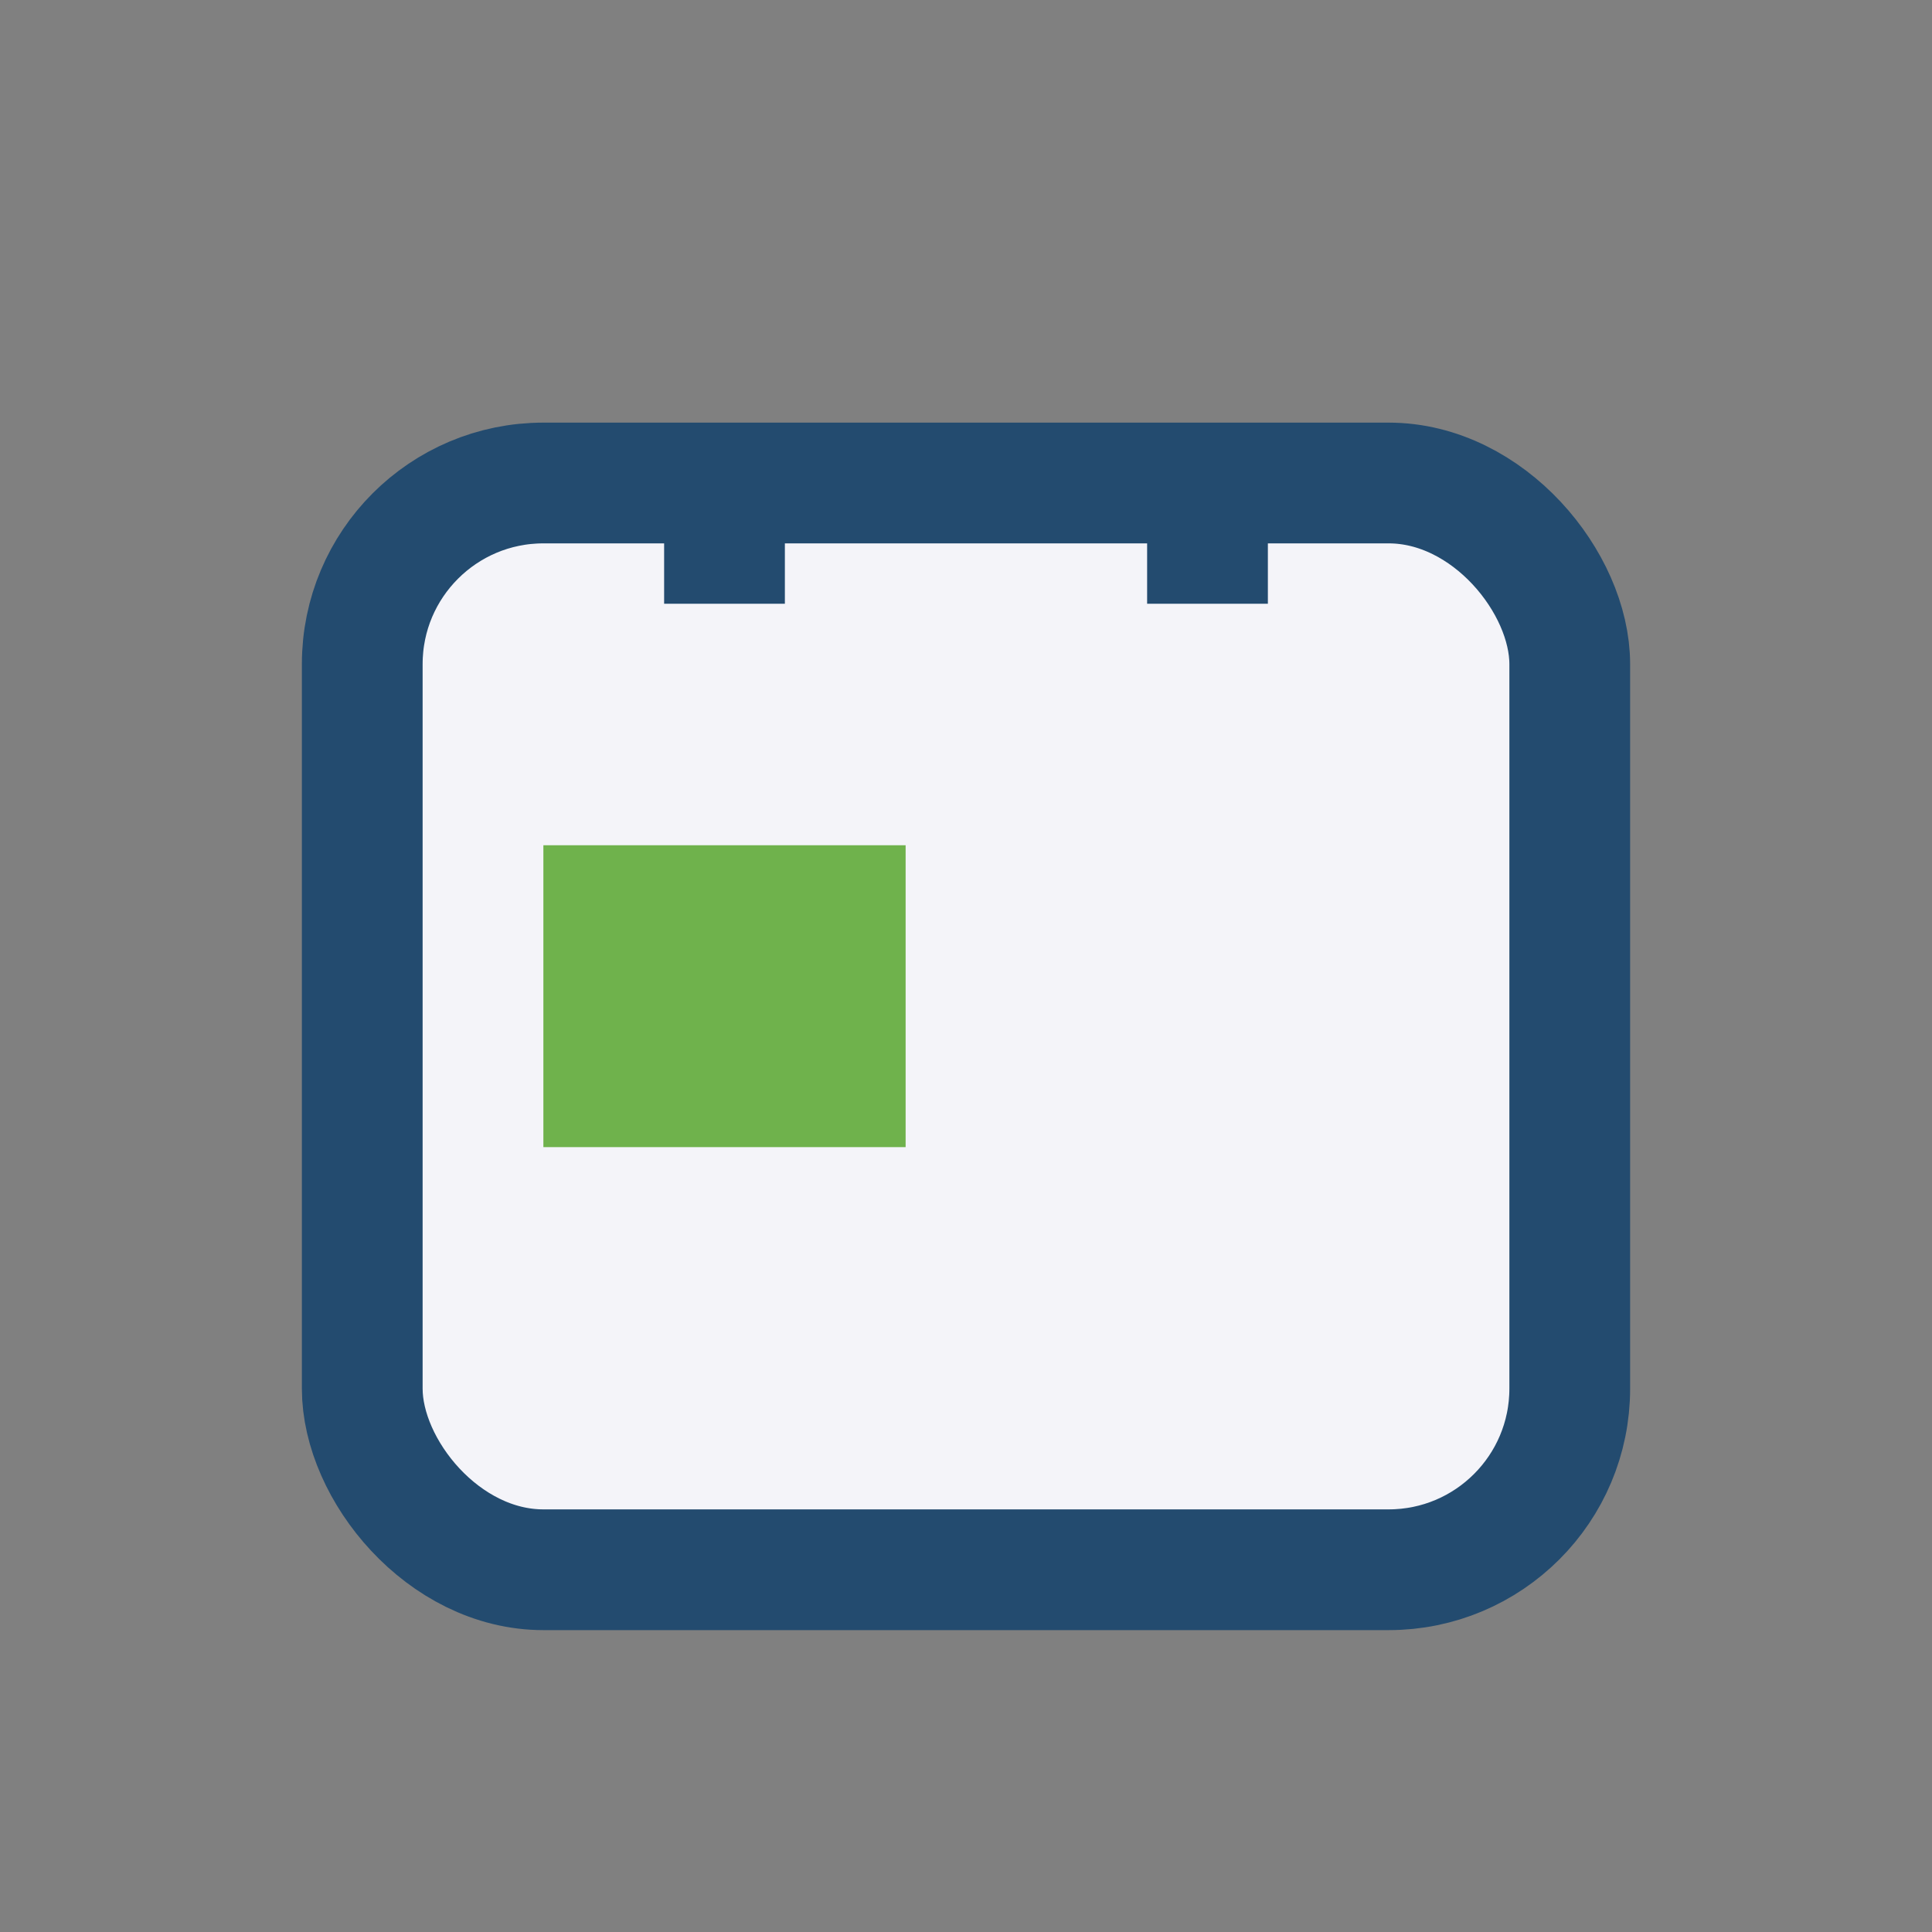 <?xml version="1.0" encoding="UTF-8"?>
<svg xmlns="http://www.w3.org/2000/svg" width="32" height="32" viewBox="0 0 32 32"><rect x="0" y="0" width="32" height="32" fill="#808080" stroke="none"/><rect x="6" y="8" width="20" height="18" rx="3" fill="#F4F4F9" stroke="#234B6F" stroke-width="2"/><rect x="9" y="14" width="6" height="5" fill="#6FB24C"/><path d="M12 10v-2m8 2v-2" fill="none" stroke="#234B6F" stroke-width="2"/></svg>